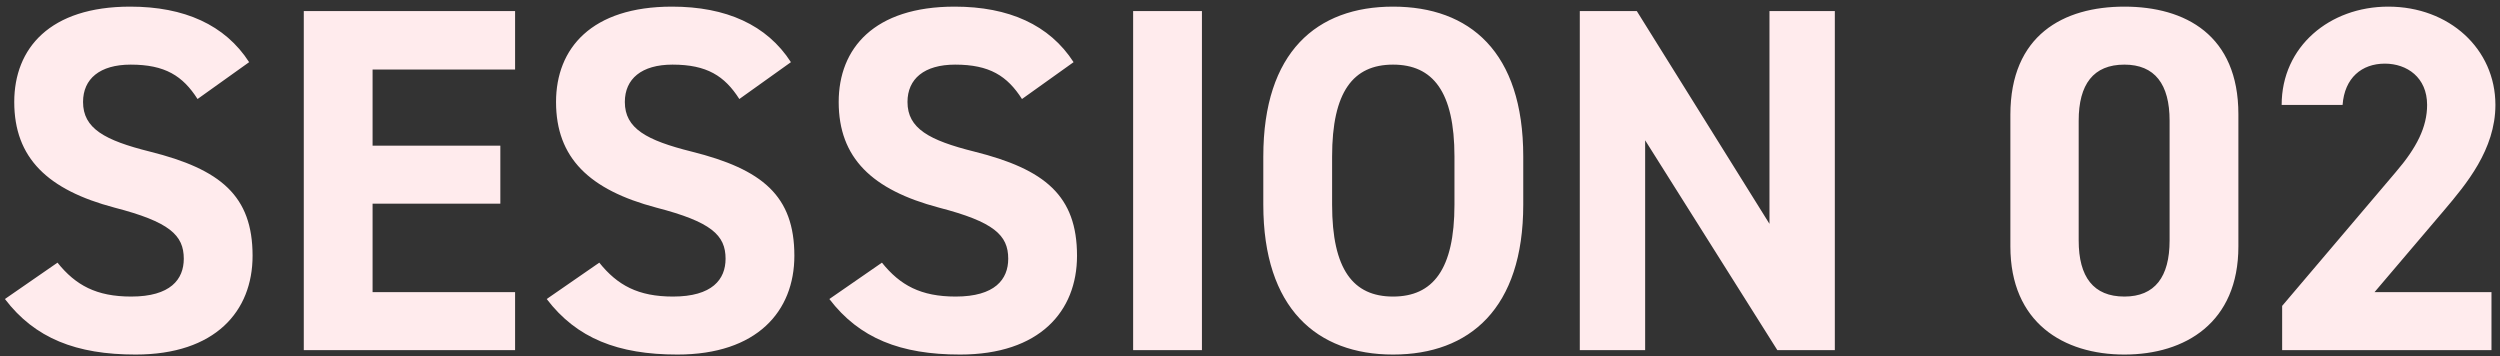 <svg width="407" height="58" viewBox="0 0 407 58" fill="none" xmlns="http://www.w3.org/2000/svg">
<rect x="0" y="0" width="407" height="58" fill="#333333" stroke="none"/>
<path d="M40.56 10.12L32.16 16.12C29.76 12.36 26.88 10.52 21.28 10.52C16.24 10.52 13.52 12.84 13.52 16.6C13.52 20.92 17.04 22.84 24.4 24.68C35.92 27.56 41.12 31.88 41.12 41.64C41.12 50.68 35.04 57.72 22.08 57.72C12.4 57.72 5.68 55.08 0.8 48.68L9.36 42.76C12.32 46.44 15.68 48.28 21.36 48.28C27.76 48.28 29.92 45.48 29.92 42.12C29.92 38.28 27.6 36.12 18.64 33.8C7.76 30.92 2.32 25.72 2.32 16.6C2.32 7.88 8.08 1.08 21.2 1.08C30 1.08 36.64 4.04 40.56 10.12ZM49.456 1.8L83.856 1.8V11.32L60.656 11.32V23.72L81.456 23.72V33.16H60.656V47.56L83.856 47.56V57L49.456 57L49.456 1.8ZM128.763 10.12L120.363 16.12C117.963 12.36 115.083 10.52 109.483 10.52C104.443 10.52 101.723 12.84 101.723 16.6C101.723 20.92 105.243 22.84 112.603 24.68C124.123 27.56 129.323 31.88 129.323 41.64C129.323 50.68 123.243 57.72 110.283 57.72C100.603 57.72 93.883 55.08 89.003 48.68L97.563 42.76C100.523 46.44 103.883 48.28 109.563 48.28C115.963 48.28 118.123 45.48 118.123 42.12C118.123 38.28 115.803 36.12 106.843 33.8C95.963 30.92 90.523 25.72 90.523 16.6C90.523 7.88 96.283 1.08 109.403 1.08C118.203 1.08 124.843 4.04 128.763 10.12ZM174.779 10.12L166.379 16.12C163.979 12.36 161.099 10.52 155.499 10.52C150.459 10.52 147.739 12.84 147.739 16.6C147.739 20.92 151.259 22.84 158.619 24.68C170.139 27.56 175.339 31.88 175.339 41.64C175.339 50.68 169.259 57.72 156.299 57.72C146.619 57.72 139.899 55.08 135.019 48.68L143.579 42.76C146.539 46.44 149.899 48.28 155.579 48.28C161.979 48.28 164.139 45.48 164.139 42.12C164.139 38.28 161.819 36.12 152.859 33.8C141.979 30.92 136.539 25.72 136.539 16.6C136.539 7.88 142.299 1.08 155.419 1.08C164.219 1.08 170.859 4.04 174.779 10.12ZM195.674 1.8V57H184.474V1.8L195.674 1.8ZM247.986 33.32C247.986 50.2 239.266 57.72 226.786 57.72C214.386 57.72 205.666 50.2 205.666 33.32V25.48C205.666 8.44 214.386 1.08 226.786 1.08C239.266 1.08 247.986 8.44 247.986 25.48V33.32ZM216.866 25.48V33.32C216.866 43.88 220.306 48.28 226.786 48.28C233.266 48.28 236.786 43.88 236.786 33.32V25.48C236.786 14.92 233.266 10.52 226.786 10.52C220.306 10.52 216.866 14.92 216.866 25.48ZM288.07 1.8L298.71 1.8V57H289.35L267.83 22.84V57H257.19V1.8L266.47 1.8L288.07 36.44V1.8ZM364.41 18.6V40.12C364.41 52.52 355.77 57.72 345.85 57.72C335.93 57.72 327.29 52.52 327.29 40.12V18.68C327.29 5.72 335.93 1.08 345.85 1.08C355.77 1.08 364.41 5.72 364.41 18.6ZM353.21 19.64C353.21 13.72 350.81 10.52 345.85 10.52C340.81 10.52 338.41 13.72 338.41 19.64V39.16C338.41 45.08 340.81 48.28 345.85 48.28C350.81 48.28 353.21 45.08 353.21 39.16V19.64ZM405.613 47.56V57L371.533 57V49.8L390.013 28.04C393.453 24.04 395.133 20.68 395.133 17.08C395.133 12.6 391.853 10.36 388.253 10.36C384.493 10.36 381.693 12.68 381.373 17.08L371.453 17.08C371.453 7.56 379.293 1.08 388.813 1.08C398.733 1.08 406.253 7.96 406.253 17.08C406.253 24.36 401.453 30.04 397.933 34.2L386.573 47.56H405.613Z" fill="#FFEBED"/>
</svg>
